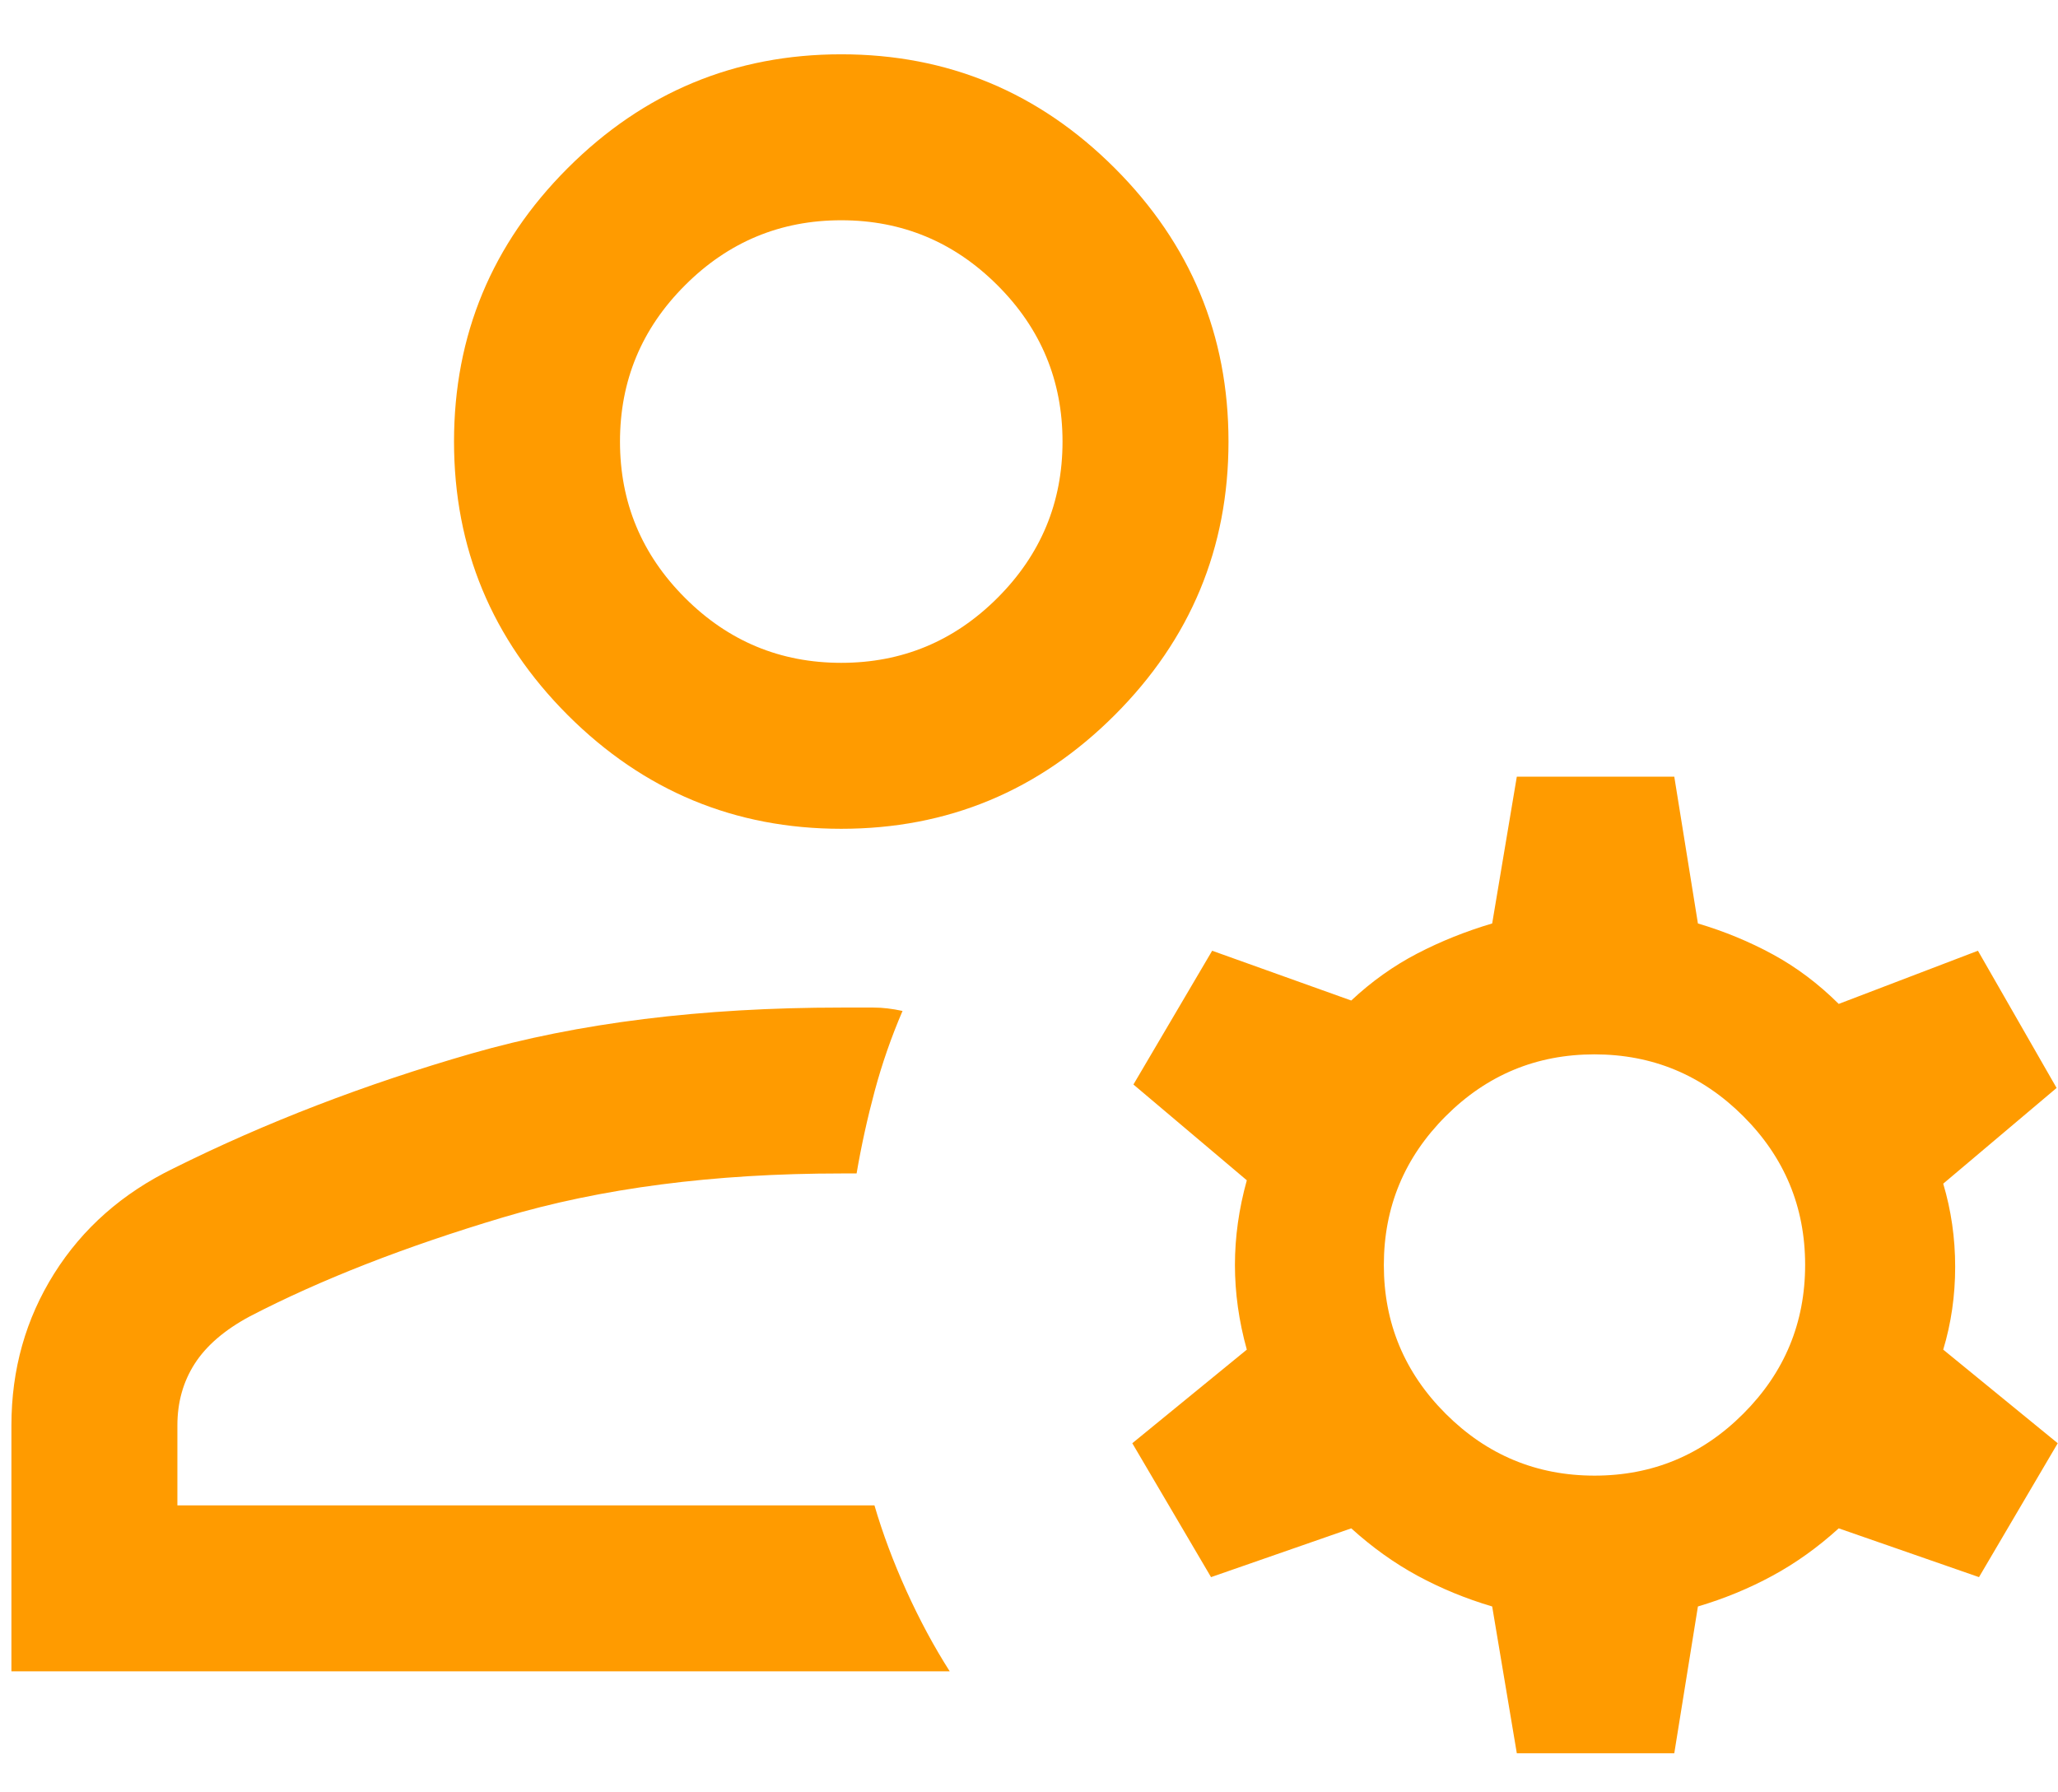 <svg width="31" height="27" viewBox="0 0 31 27" fill="none" xmlns="http://www.w3.org/2000/svg">
<path d="M12.672 12.485C11.068 12.485 9.695 11.914 8.552 10.772C7.41 9.629 6.839 8.256 6.839 6.652C6.839 5.048 7.41 3.674 8.552 2.532C9.695 1.39 11.068 0.818 12.672 0.818C14.276 0.818 15.649 1.39 16.791 2.532C17.934 3.674 18.505 5.048 18.505 6.652C18.505 8.256 17.934 9.629 16.791 10.772C15.649 11.914 14.276 12.485 12.672 12.485ZM0.172 25.177V21.472C0.172 20.63 0.387 19.868 0.816 19.185C1.245 18.503 1.845 17.974 2.614 17.6C3.999 16.91 5.495 16.334 7.101 15.871C8.708 15.409 10.565 15.178 12.672 15.178H13.159C13.294 15.178 13.439 15.195 13.595 15.229C13.426 15.622 13.287 16.022 13.177 16.43C13.067 16.839 12.975 17.255 12.903 17.677H12.672C10.753 17.677 9.054 17.898 7.576 18.339C6.097 18.781 4.826 19.278 3.761 19.831C3.383 20.034 3.107 20.272 2.933 20.543C2.759 20.814 2.672 21.124 2.672 21.472V22.677H13.172C13.296 23.101 13.457 23.53 13.654 23.966C13.852 24.402 14.069 24.806 14.306 25.177H0.172ZM22.848 26.411L22.477 24.2C22.079 24.082 21.705 23.928 21.354 23.738C21.004 23.548 20.671 23.31 20.354 23.023L18.242 23.758L17.056 21.741L18.781 20.331C18.661 19.9 18.602 19.474 18.602 19.055C18.602 18.637 18.661 18.212 18.781 17.78L17.073 16.337L18.259 14.322L20.354 15.072C20.66 14.785 20.991 14.55 21.346 14.365C21.702 14.18 22.079 14.029 22.477 13.911L22.848 11.7H25.22L25.576 13.911C25.973 14.029 26.35 14.184 26.706 14.378C27.061 14.571 27.392 14.82 27.697 15.123L29.794 14.322L30.979 16.389L29.271 17.831C29.391 18.232 29.451 18.65 29.451 19.084C29.451 19.518 29.391 19.934 29.271 20.331L30.996 21.741L29.81 23.758L27.697 23.023C27.381 23.31 27.048 23.548 26.697 23.738C26.347 23.928 25.973 24.082 25.576 24.2L25.22 26.411H22.848ZM24.019 22.229C24.892 22.229 25.639 21.918 26.26 21.296C26.881 20.675 27.191 19.927 27.191 19.054C27.191 18.181 26.88 17.434 26.259 16.814C25.637 16.193 24.89 15.883 24.017 15.883C23.144 15.883 22.397 16.193 21.776 16.815C21.155 17.437 20.845 18.184 20.845 19.057C20.845 19.93 21.156 20.677 21.777 21.297C22.399 21.918 23.146 22.229 24.019 22.229ZM12.672 9.985C13.588 9.985 14.373 9.659 15.026 9.006C15.679 8.353 16.005 7.568 16.005 6.652C16.005 5.735 15.679 4.95 15.026 4.298C14.373 3.645 13.588 3.318 12.672 3.318C11.755 3.318 10.97 3.645 10.318 4.298C9.665 4.95 9.339 5.735 9.339 6.652C9.339 7.568 9.665 8.353 10.318 9.006C10.97 9.659 11.755 9.985 12.672 9.985Z" fill="#FF9B00"/>
</svg>
